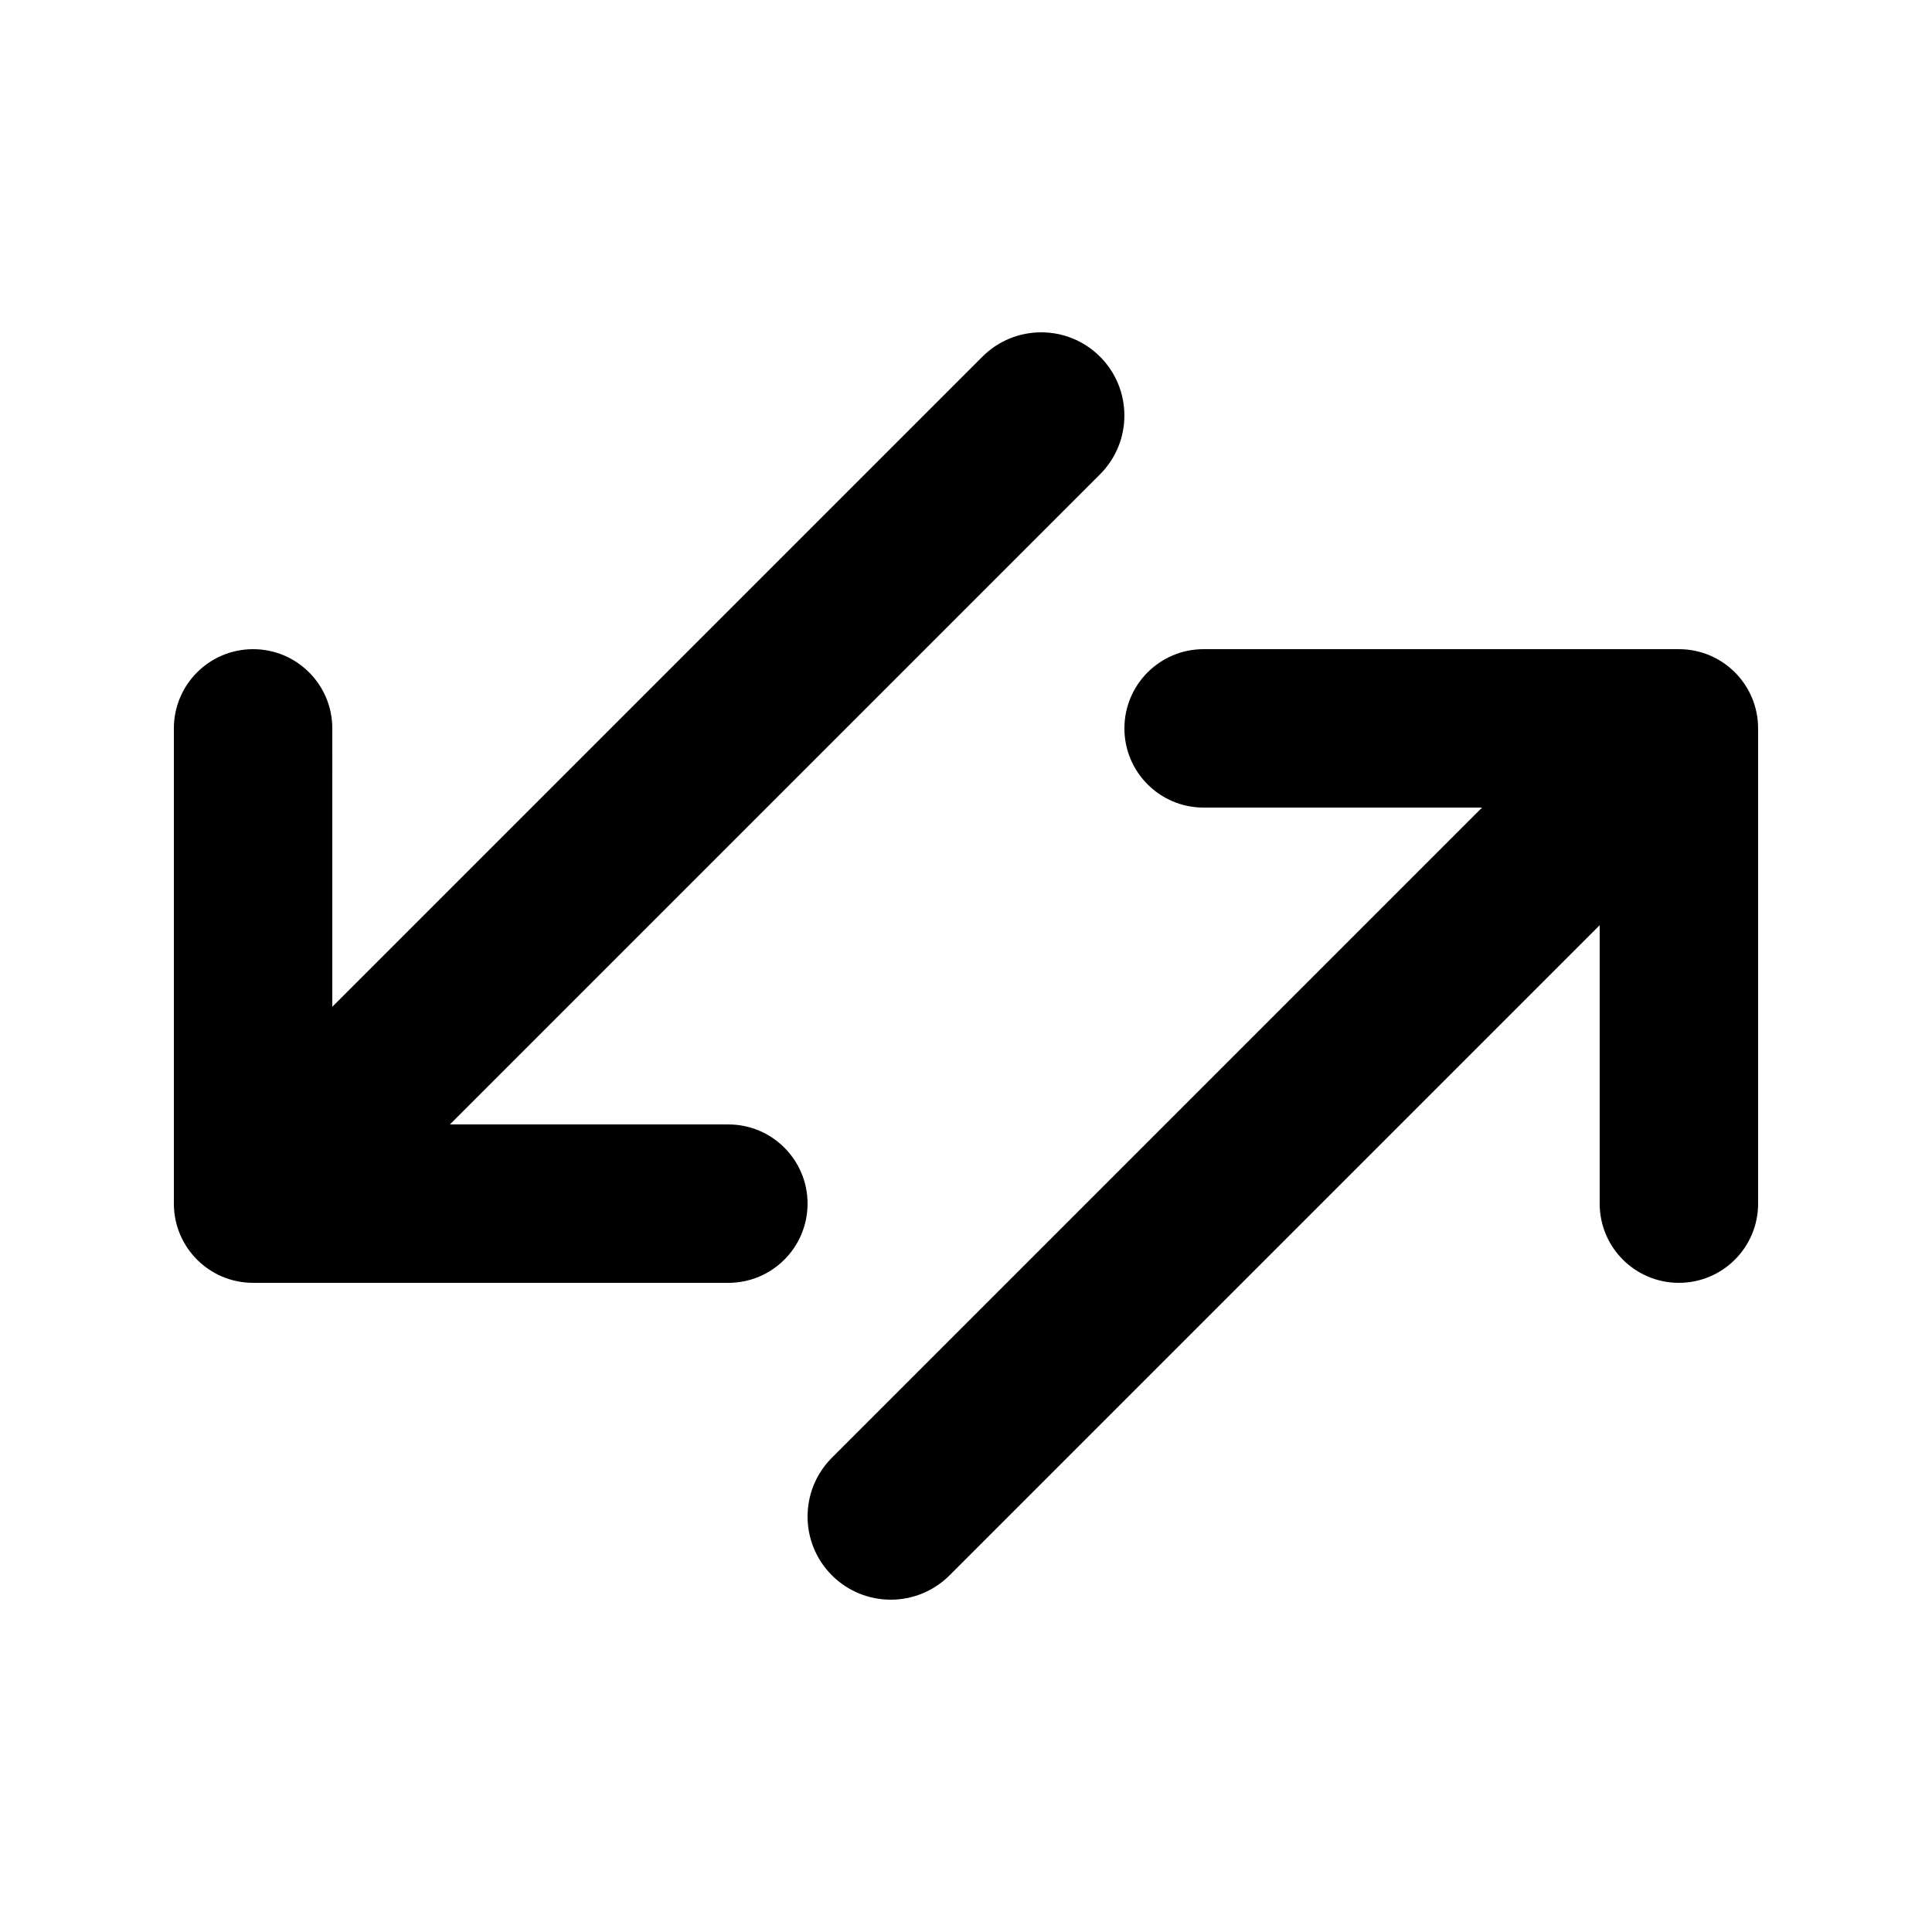 <?xml version="1.0" encoding="UTF-8"?>
<!-- Uploaded to: ICON Repo, www.iconrepo.com, Generator: ICON Repo Mixer Tools -->
<svg fill="#000000" width="800px" height="800px" version="1.1" viewBox="144 144 512 512" xmlns="http://www.w3.org/2000/svg">
 <path d="m567.93 389.19-172.29 172.29c-8.605 8.605-22.562 8.605-31.172 0-8.605-8.609-8.605-22.566 0-31.172l172.29-172.29h-73.785c-11.594 0-20.992-9.398-20.992-20.992s9.398-20.992 20.992-20.992h125.95c11.594 0 20.992 9.398 20.992 20.992v125.95c0 11.59-9.398 20.988-20.992 20.988s-20.992-9.398-20.992-20.988zm-335.87 21.625 172.29-172.29c8.609-8.609 22.562-8.609 31.172 0 8.605 8.605 8.605 22.562 0 31.172l-172.29 172.29h73.789c11.594 0 20.992 9.398 20.992 20.992 0 11.59-9.398 20.988-20.992 20.988h-125.95c-11.594 0-20.992-9.398-20.992-20.988v-125.95c0-11.594 9.398-20.992 20.992-20.992s20.992 9.398 20.992 20.992z"/>
</svg>